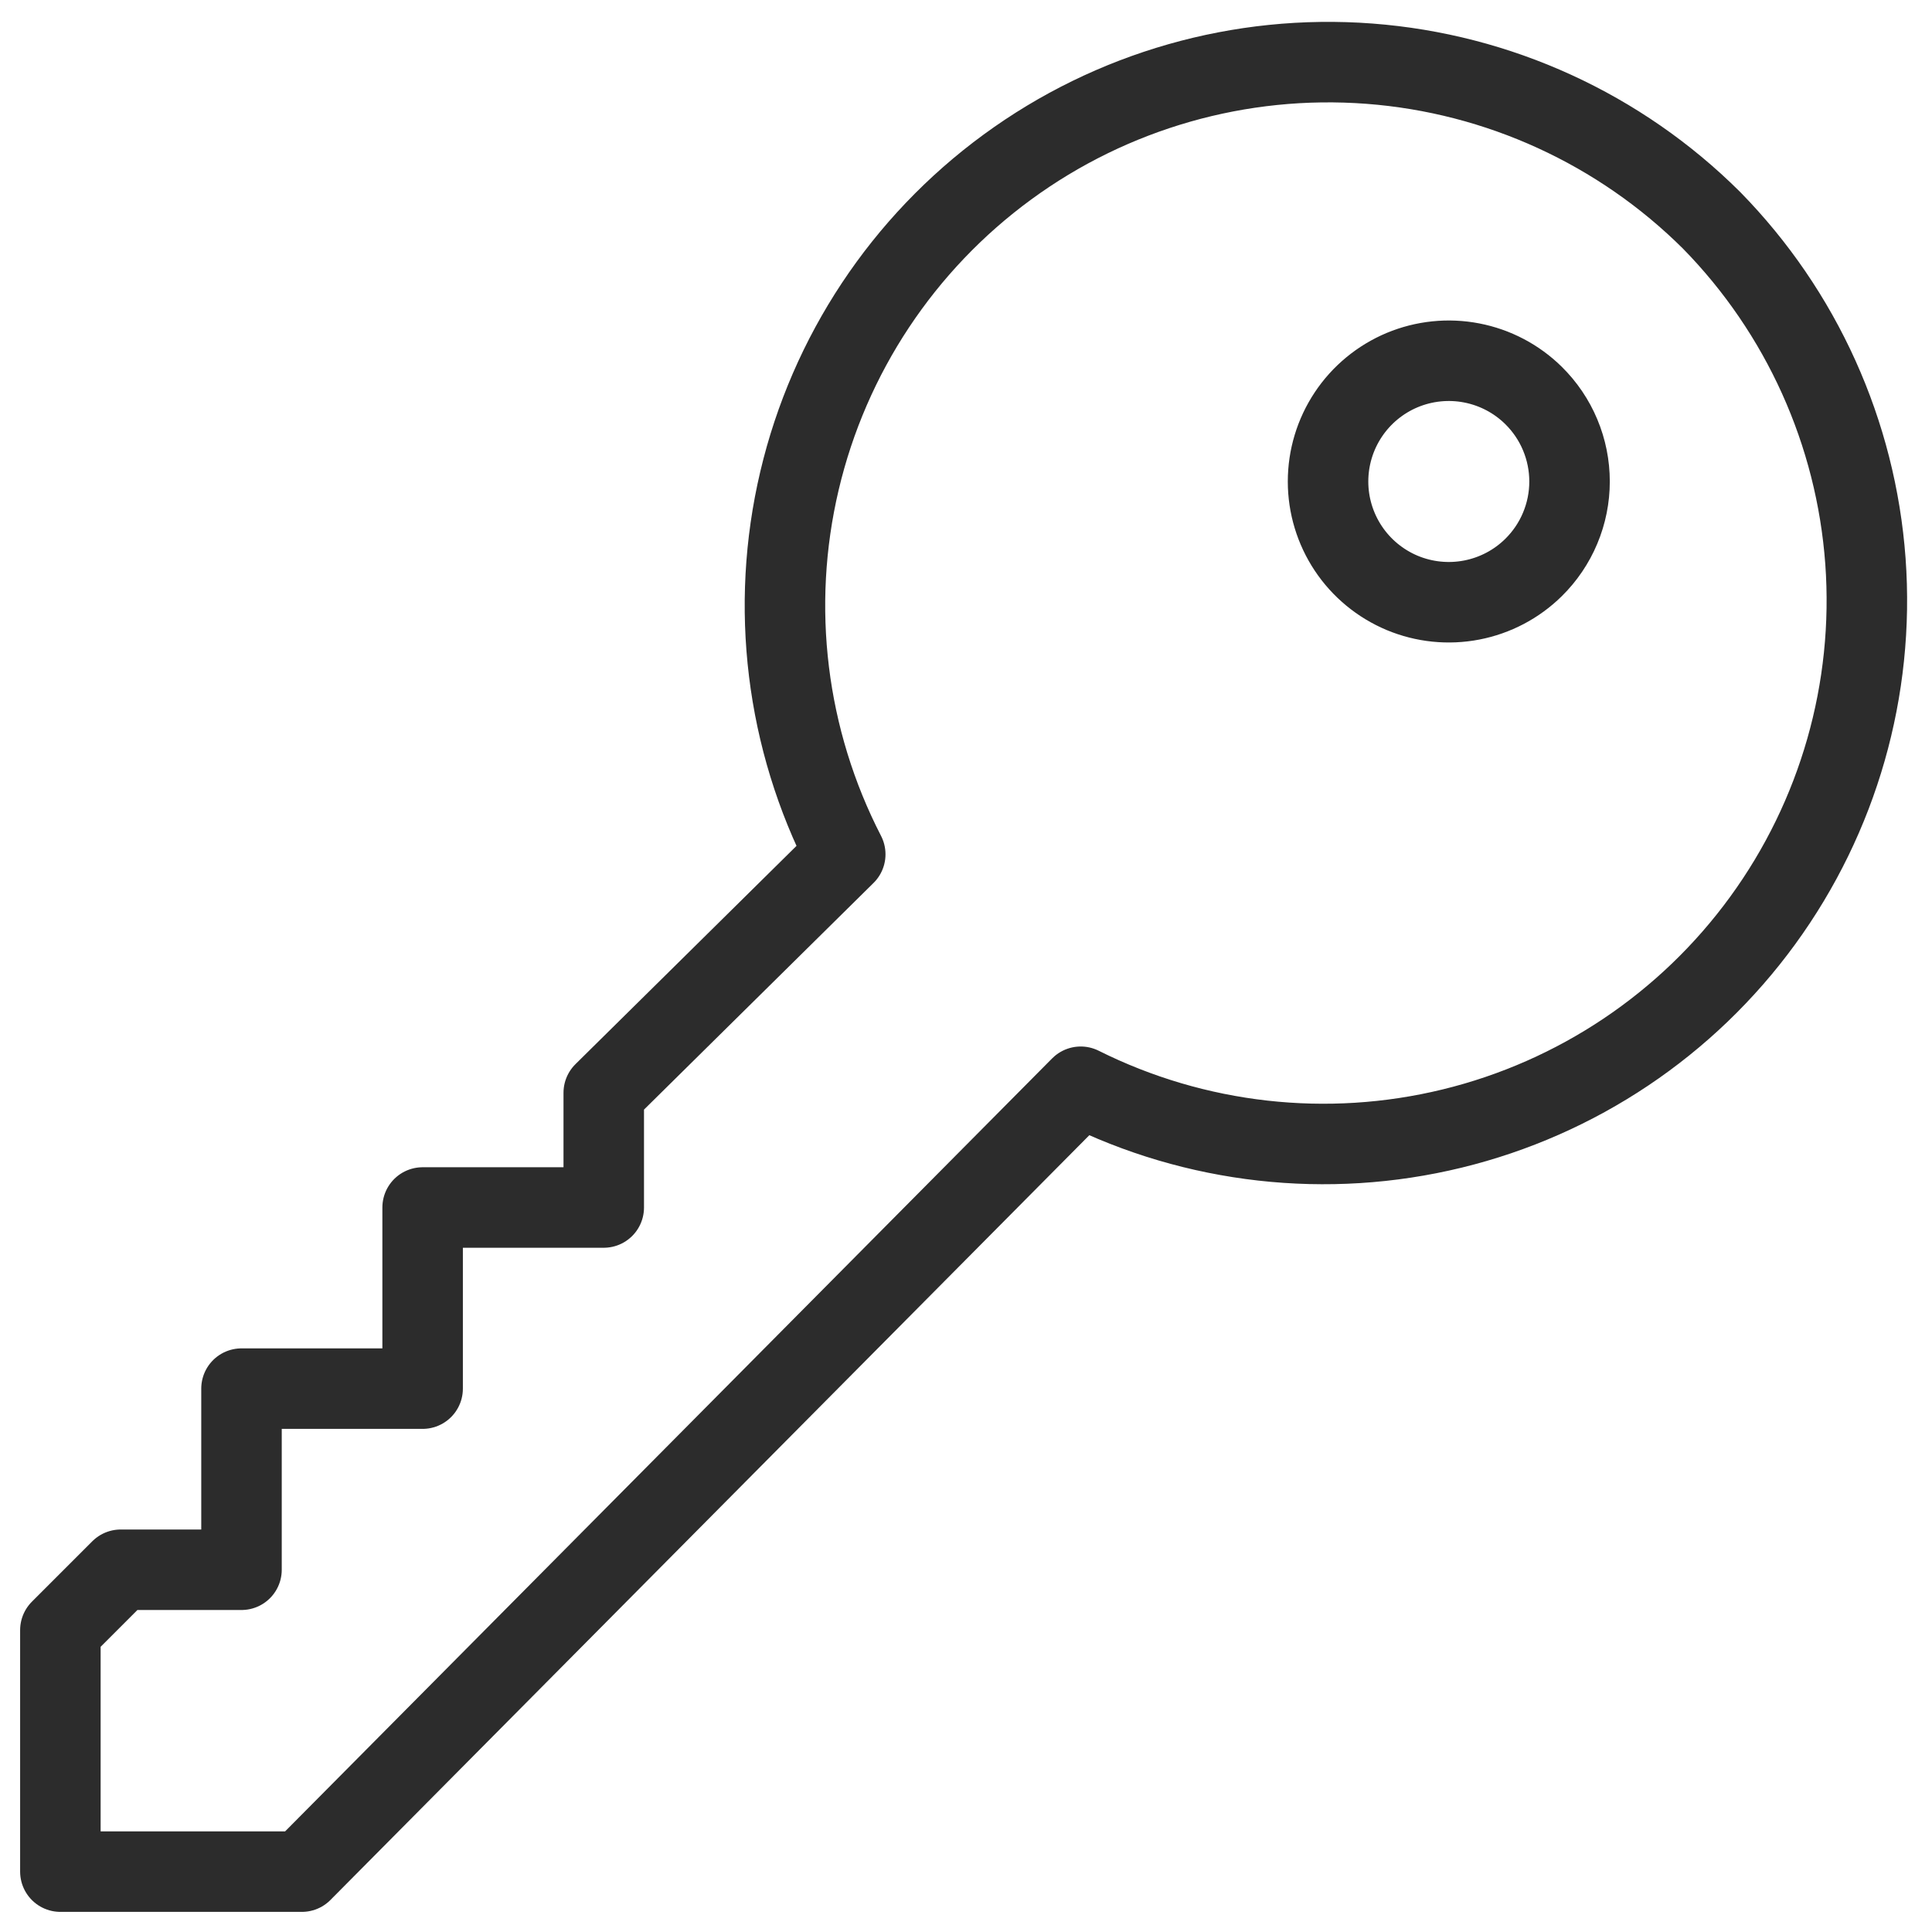 <svg width="48" height="48" viewBox="0 0 48 48" fill="none" xmlns="http://www.w3.org/2000/svg">
<g clip-path="url(#clip0_8275_221)">
<path d="M42.525 5.475C40.245 3.206 37.23 1.825 34.022 1.582C30.815 1.339 27.626 2.249 25.03 4.149C22.434 6.048 20.601 8.812 19.863 11.943C19.124 15.074 19.527 18.365 21 21.225L15 27.15V30H10.5V34.5H6V39H3L1.5 40.5V46.5H7.5L26.85 27C29.707 28.427 32.977 28.794 36.079 28.038C39.181 27.282 41.915 25.451 43.794 22.869C45.674 20.288 46.578 17.124 46.346 13.94C46.113 10.755 44.76 7.756 42.525 5.475ZM38.1 14.1C37.679 14.515 37.144 14.796 36.563 14.908C35.983 15.02 35.382 14.958 34.836 14.73C34.291 14.501 33.825 14.117 33.497 13.624C33.17 13.132 32.995 12.554 32.995 11.963C32.995 11.371 33.17 10.793 33.497 10.301C33.825 9.808 34.291 9.424 34.836 9.195C35.382 8.967 35.983 8.905 36.563 9.017C37.144 9.129 37.679 9.41 38.1 9.825C38.383 10.104 38.609 10.437 38.762 10.804C38.916 11.171 38.995 11.565 38.995 11.963C38.995 12.36 38.916 12.754 38.762 13.121C38.609 13.488 38.383 13.821 38.1 14.1Z" stroke="#2C2C2C" stroke-width="2" stroke-miterlimit="10" stroke-linecap="round" stroke-linejoin="round"/>
</g>
<defs>
<clipPath id="clip0_8275_221">
<rect width="48" height="48" fill="white"/>
</clipPath>
</defs>
</svg>
